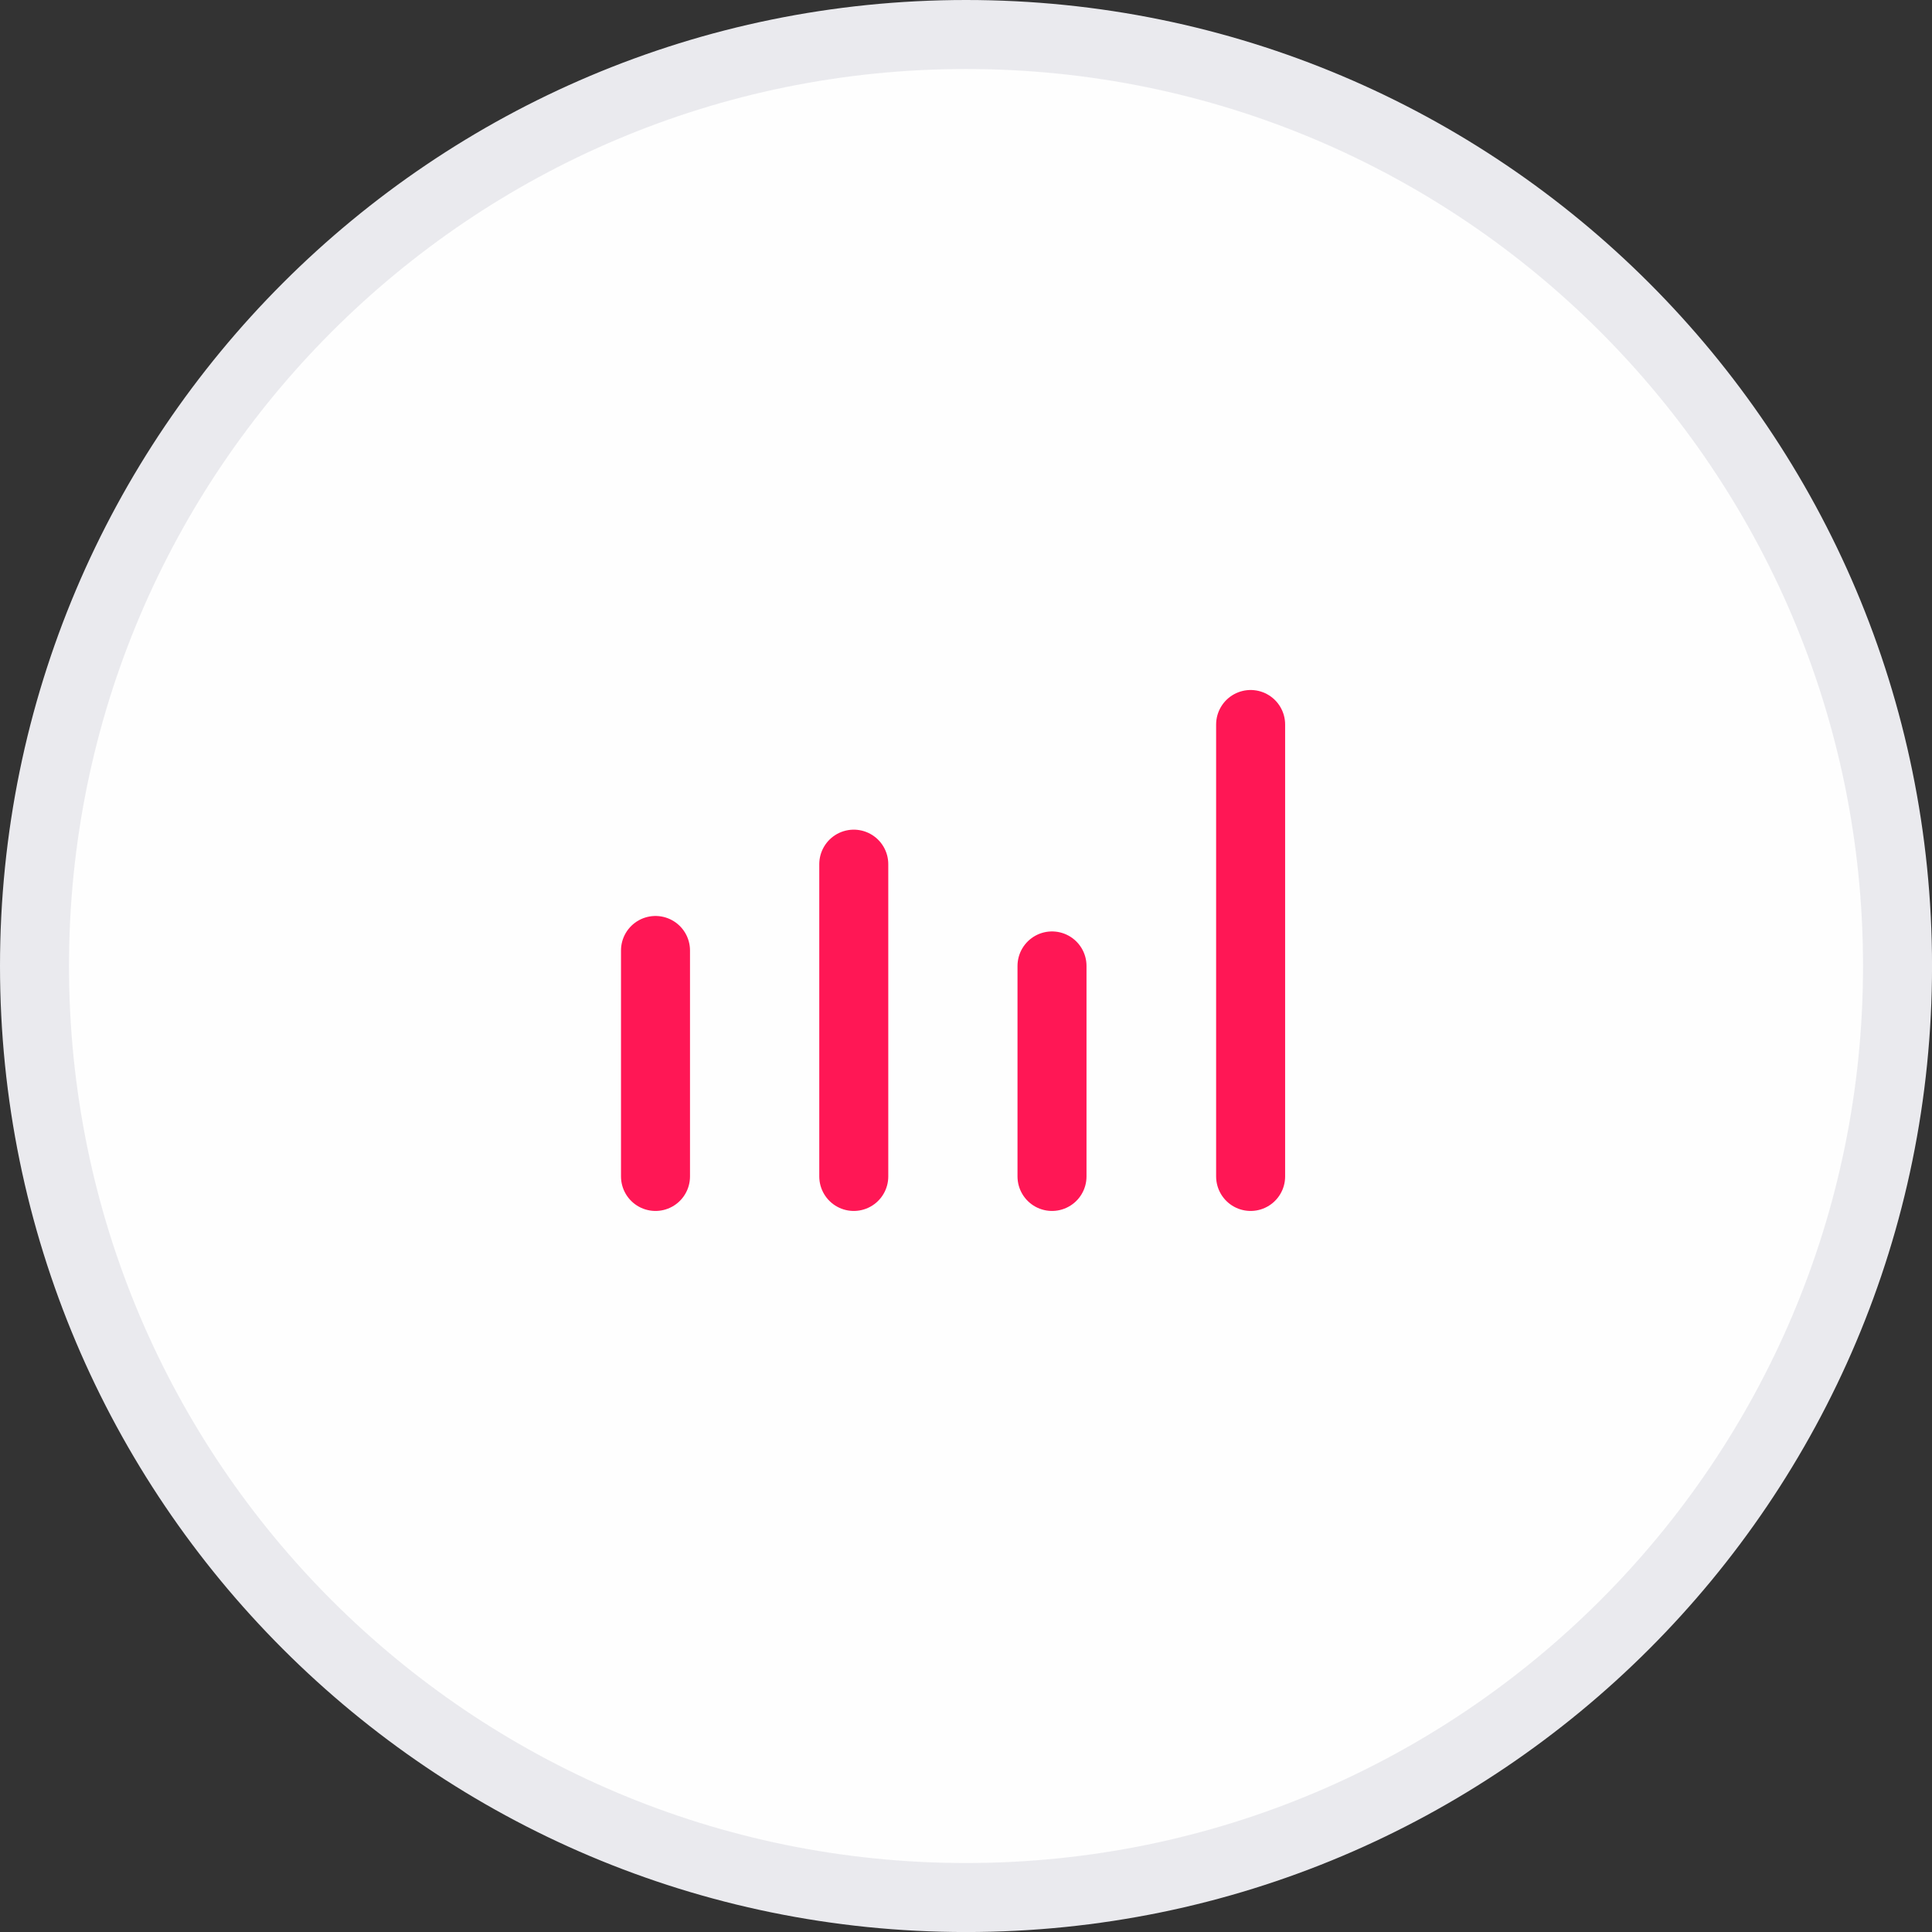 <svg width="56" height="56" viewBox="0 0 56 56" fill="none" xmlns="http://www.w3.org/2000/svg">
<rect x="0" y="0" width="56" height="56" fill="#333333" stroke="none"/>
<g clip-path="url(#clip0_1453_5351)">
<path d="M55.001 28.001C55.001 42.913 42.913 55.001 28.001 55.001C13.089 55.001 1 42.913 1 28.001C1 13.089 13.089 1 28.001 1C42.913 1 55.001 13.089 55.001 28.001Z" fill="#FEFEFE" stroke="#EAEAEE" stroke-width="2"/>
<path d="M19 34.1V27.55" stroke="#FF1755" stroke-width="2" stroke-linecap="round" stroke-linejoin="round"/>
<path d="M24.747 34.1V25.048" stroke="#FF1755" stroke-width="2" stroke-linecap="round" stroke-linejoin="round"/>
<path d="M30.493 34.1V27.998" stroke="#FF1755" stroke-width="2" stroke-linecap="round" stroke-linejoin="round"/>
<path d="M36.25 34.1V21" stroke="#FF1755" stroke-width="2" stroke-linecap="round" stroke-linejoin="round"/>
</g>
<defs>
<clipPath id="clip0_1453_5351">
<rect width="56" height="56" fill="white" transform="translate(0 0)"/>
</clipPath>
</defs>
</svg>
